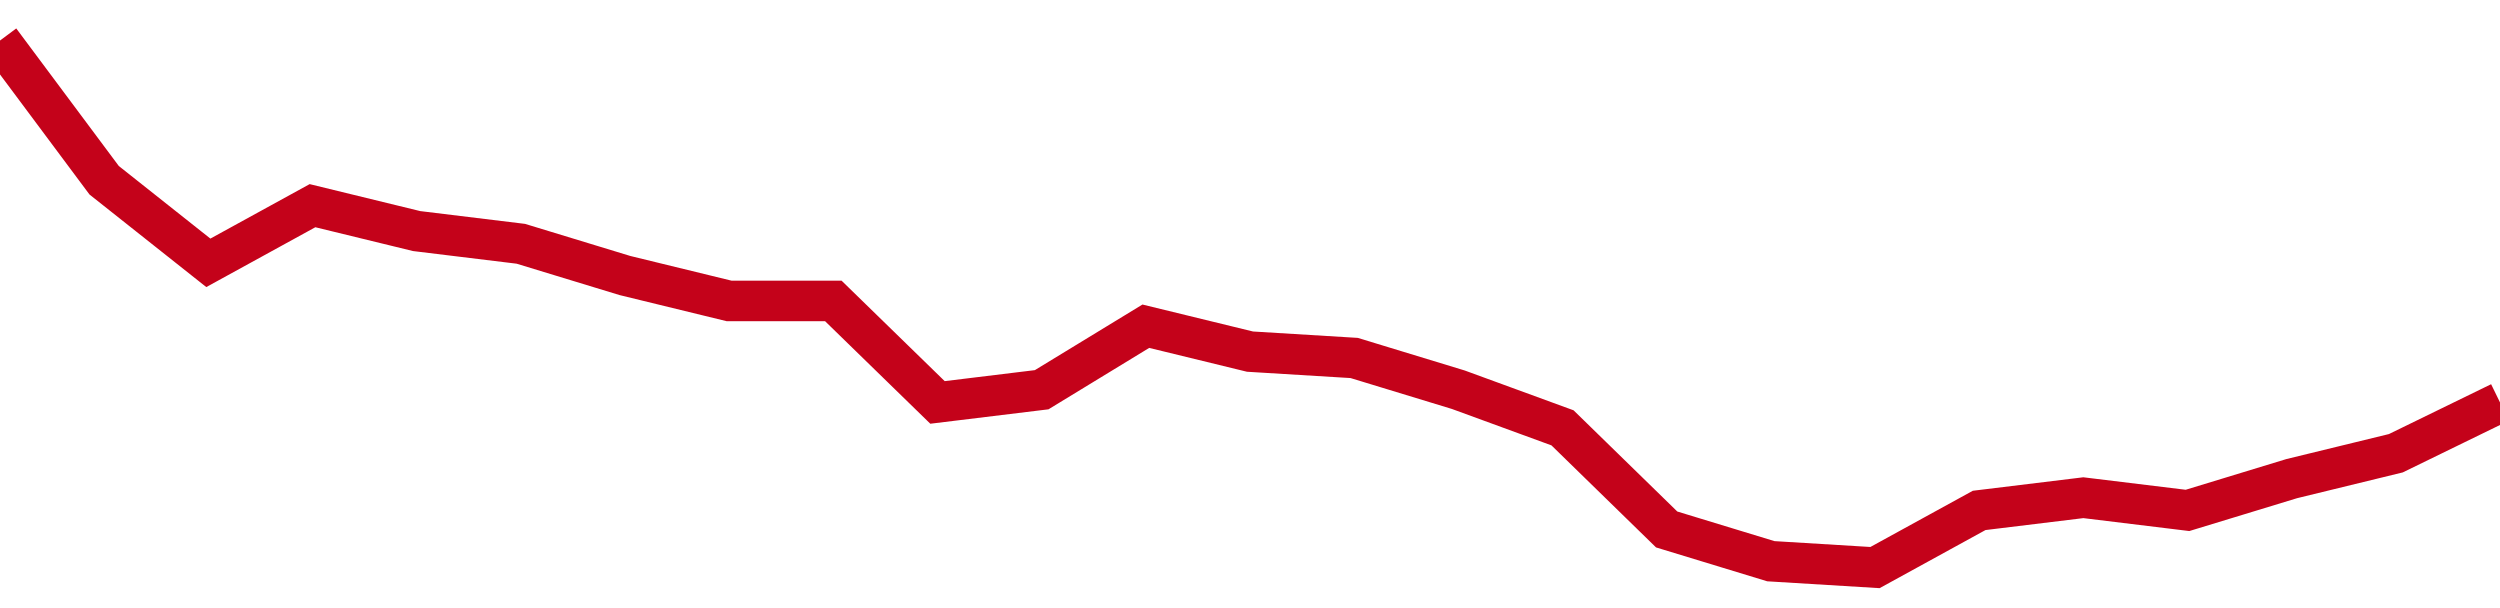 <!-- Generated with https://github.com/jxxe/sparkline/ --><svg viewBox="0 0 185 45" class="sparkline" xmlns="http://www.w3.org/2000/svg"><path class="sparkline--fill" d="M 0 3 L 0 3 L 7.708 13.34 L 15.417 19.45 L 23.125 15.22 L 30.833 17.1 L 38.542 18.04 L 46.25 20.39 L 53.958 22.27 L 61.667 22.27 L 69.375 29.78 L 77.083 28.84 L 84.792 24.14 L 92.5 26.02 L 100.208 26.49 L 107.917 28.84 L 115.625 31.66 L 123.333 39.18 L 131.042 41.53 L 138.75 42 L 146.458 37.77 L 154.167 36.83 L 161.875 37.77 L 169.583 35.42 L 177.292 33.54 L 185 29.78 V 45 L 0 45 Z" stroke="none" fill="none" ></path><path class="sparkline--line" d="M 0 3 L 0 3 L 7.708 13.34 L 15.417 19.45 L 23.125 15.22 L 30.833 17.1 L 38.542 18.04 L 46.25 20.39 L 53.958 22.27 L 61.667 22.27 L 69.375 29.78 L 77.083 28.84 L 84.792 24.14 L 92.5 26.02 L 100.208 26.49 L 107.917 28.84 L 115.625 31.66 L 123.333 39.18 L 131.042 41.53 L 138.75 42 L 146.458 37.77 L 154.167 36.83 L 161.875 37.77 L 169.583 35.42 L 177.292 33.54 L 185 29.78" fill="none" stroke-width="3" stroke="#C4021A" ></path></svg>